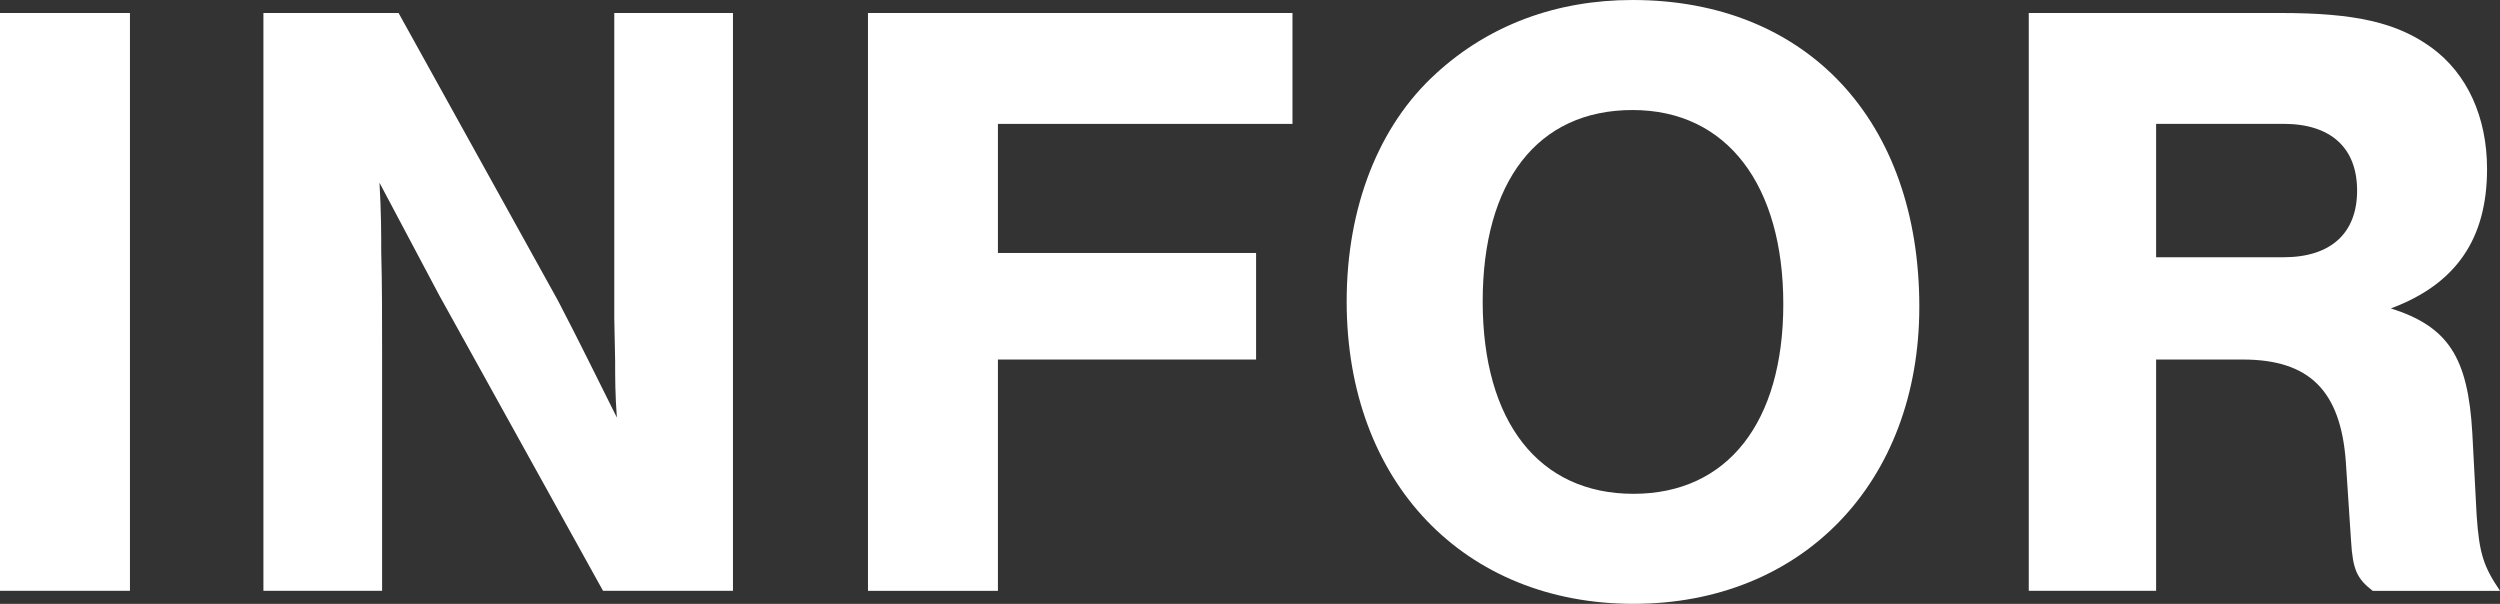 <?xml version="1.0" encoding="UTF-8"?><svg id="a" xmlns="http://www.w3.org/2000/svg" viewBox="0 0 519.43 125.46"><rect x="0" y="0" width="519.43" height="125.46" fill="#333333" stroke="none"/><defs><style>.b{fill:#fff;}</style></defs><path class="b" d="M27,122.75H0V2.7H27V122.75Z"/><path class="b" d="M125.29,122.75l-34.02-61.38-12.42-23.4c.36,6.3,.36,10.8,.36,14.4,.18,6.48,.18,13.5,.18,21.06v49.32h-24.66V2.7h28.08l33.12,59.76c4.68,9,7.74,15.3,12.24,24.3-.36-4.86-.36-8.1-.36-11.7l-.18-9V2.7h24.66V122.75h-27Z"/><path class="b" d="M268.54,25.74h-61.2v26.82h53.64v22.14h-53.64v48.06h-27V2.7h88.2V25.74Z"/><path class="b" d="M398.78,63.72c0,36.54-24.3,61.74-59.4,61.74s-59.58-25.2-59.58-62.82c0-19.62,6.66-36.54,18.54-47.34,10.98-10.08,25.02-15.3,40.86-15.3,36.18,0,59.58,25.02,59.58,63.72Zm-90.72-1.08c0,25.02,11.7,39.96,31.32,39.96s31.14-14.94,31.14-39.42-11.52-40.32-31.32-40.32-31.14,14.94-31.14,39.78Z"/><path class="b" d="M447.98,122.75h-26.46V2.7h52.38c15.48,0,24.12,1.98,31.32,7.2,7.38,5.4,11.52,14.4,11.52,25.2,0,14.58-6.48,23.94-19.98,28.98,11.88,3.78,16.02,10.08,16.92,25.92l.9,17.1c.54,7.92,1.44,10.62,4.86,15.66h-26.46c-3.24-2.52-4.14-4.32-4.5-10.44l-1.08-16.38c-1.08-14.76-7.56-21.24-21.42-21.24h-18v48.06Zm26.46-69.3c9.9,0,15.3-5.04,15.3-13.86s-5.4-13.86-15.3-13.86h-26.46v27.72h26.46Z"/></svg>